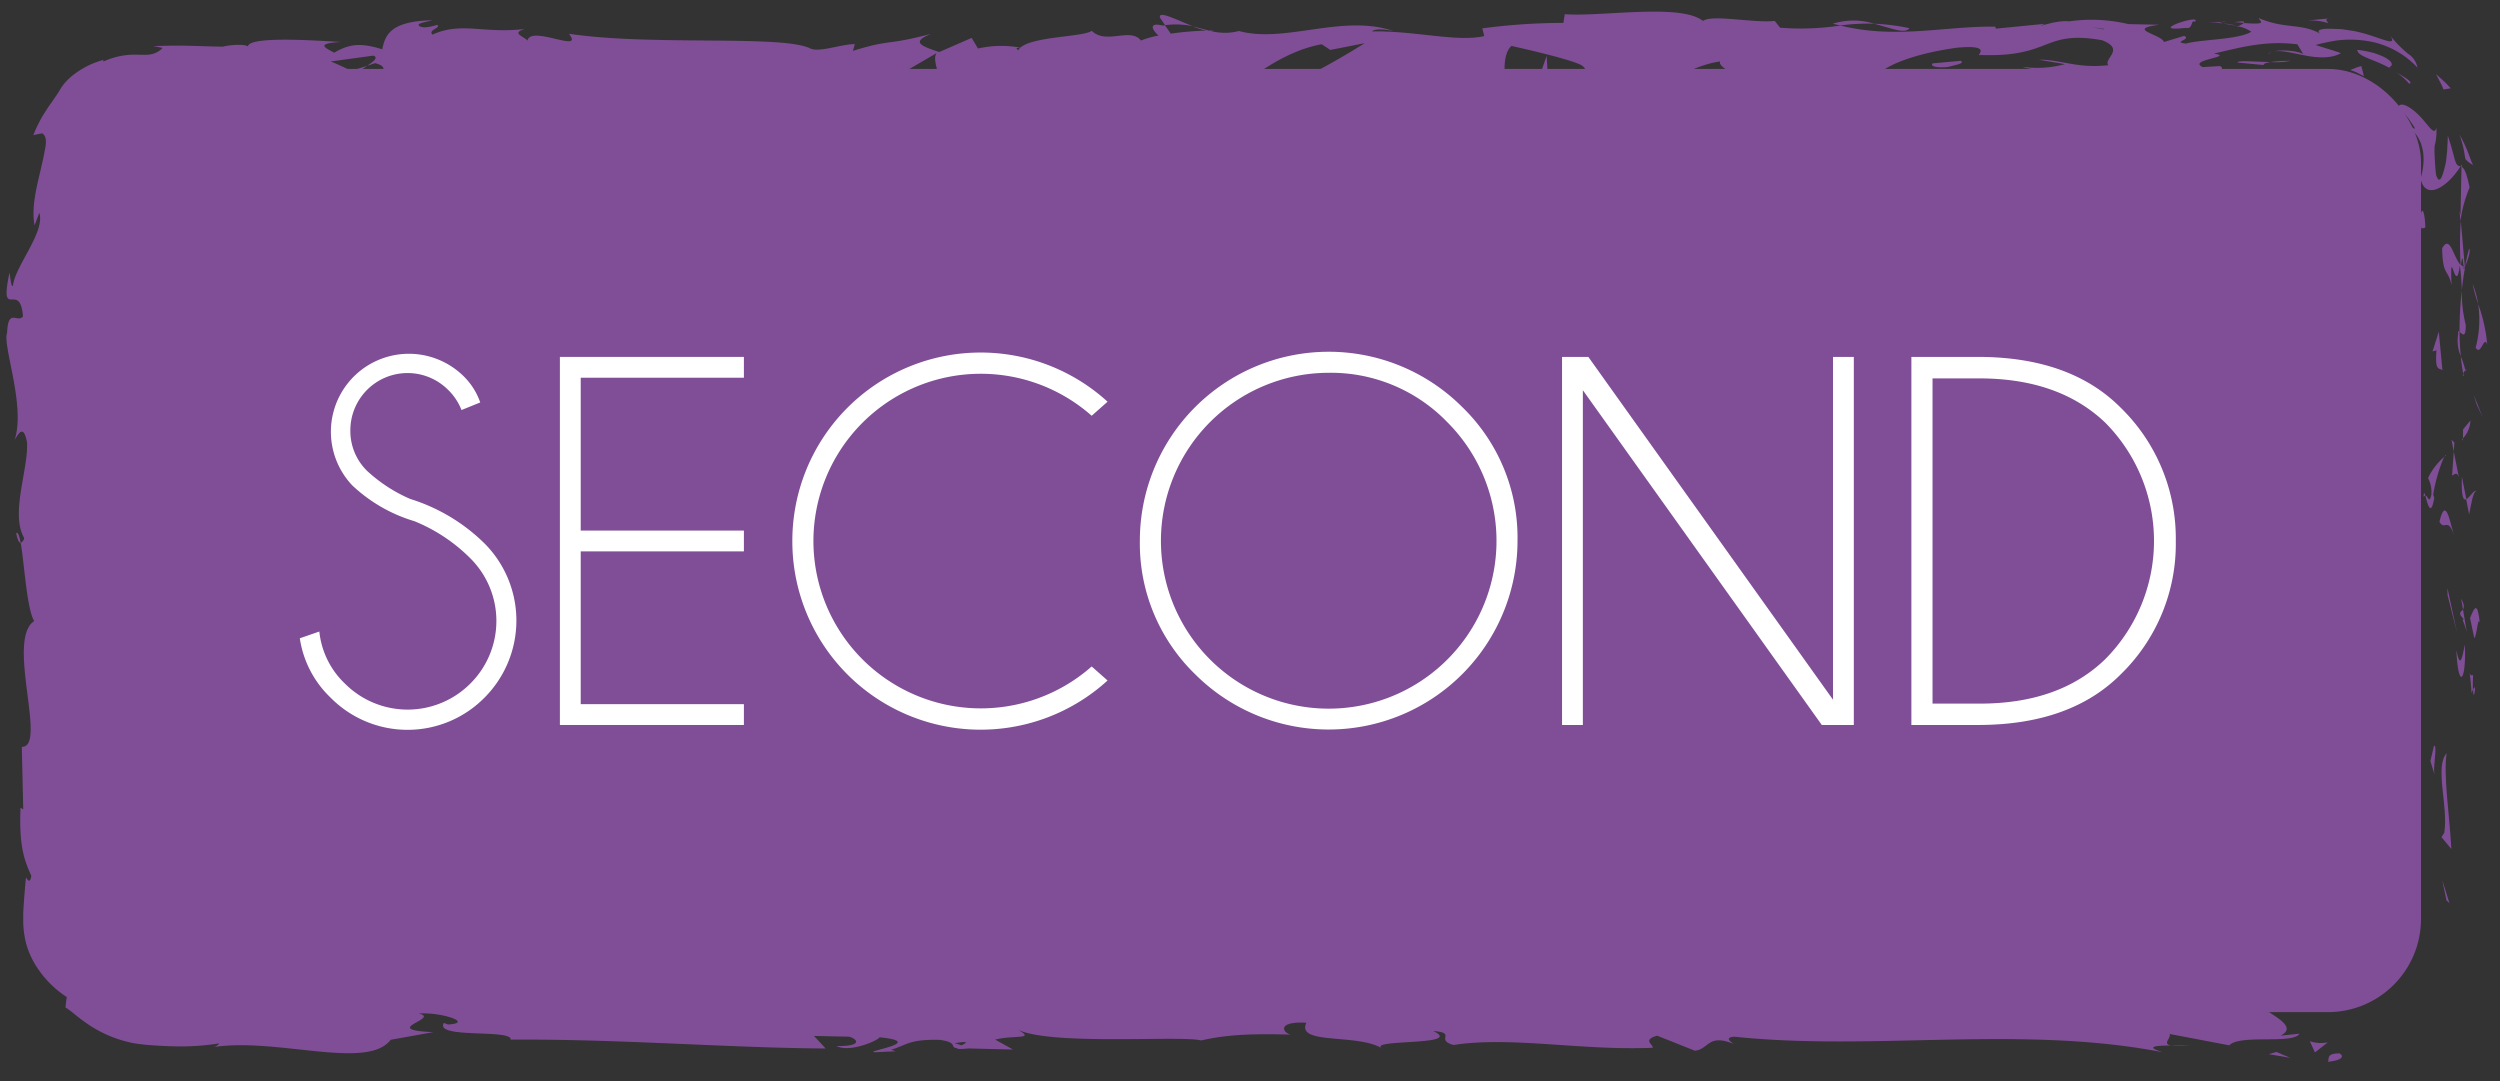<svg id="Layer_1" data-name="Layer 1" xmlns="http://www.w3.org/2000/svg" viewBox="0 0 369.98 160"><rect x="0" y="0" width="369.98" height="160" fill="#333333" stroke="none"/><defs><style>.cls-1{fill:#804e97;}.cls-2{fill:#fff;}</style></defs><title>Second_Button</title><rect class="cls-1" x="8.04" y="10.2" width="350.25" height="139.59" rx="13.8" ry="13.8"/><path class="cls-1" d="M346.1,155.9c-2,0-1.3,1-1.61,1.24,1.8-.19,2.15-0.59,2.09-0.88S346,155.76,346.1,155.9Z"/><polygon class="cls-1" points="362.06 133.25 362.5 133.67 361.43 130.23 362.06 133.25"/><path class="cls-1" d="M362.08,111.47c-1.81,2.06.29,7.89-.35,11.78l-0.41.64,1.46,1.75C362.54,120.92,361.58,114.79,362.08,111.47Z"/><path class="cls-1" d="M366,99.85c-0.71.72-.61-2.51-0.22,2.71a4.7,4.7,0,0,1,.18-0.49C365.95,101.6,365.95,101,366,99.85Z"/><path class="cls-1" d="M366,102.07c0.05,2.29.59-1.5,0,0h0Z"/><path class="cls-1" d="M365.55,91.47l0.63,3c0.42-.63.51-3.32,0.81-2.32C366.65,89.07,366.24,89.71,365.55,91.47Z"/><path class="cls-1" d="M364.23,88.61l0.27,1.57C364.67,89.9,364.73,89.49,364.23,88.61Z"/><path class="cls-1" d="M365.06,93.5l-0.56-3.32c-0.29.44-.88,0.48,0.2,1.52C364.17,91.43,364.68,92.08,365.06,93.5Z"/><path class="cls-1" d="M364.79,95.38c-0.39,1.7-.64,3.89-1.27.85C363.77,102,365,101.16,364.79,95.38Z"/><path class="cls-1" d="M360.21,110.36l-0.53,2.27,0.61,2C360,113.6,360.78,110.21,360.21,110.36Z"/><path class="cls-1" d="M366.49,72.65c-0.39-.19-1,1-1.52,1.24l0.44,2.23C365.68,75,365.92,72.8,366.49,72.65Z"/><path class="cls-1" d="M365,73.89l-0.66-3.34C364.23,73.53,364.55,74.08,365,73.89Z"/><polygon class="cls-1" points="362.22 88.07 363.61 93.56 362.2 87.01 362.22 88.07"/><polygon class="cls-1" points="366.54 59.89 367.43 61.78 366.08 58.41 366.54 59.89"/><path class="cls-1" d="M366.38,51.43c0.74,1.4,1.25-1.92,1.71-.44a23.47,23.47,0,0,0-1.34-6A15.92,15.92,0,0,1,366.38,51.43Z"/><path class="cls-1" d="M365.92,42a26,26,0,0,0,.83,3A13.36,13.36,0,0,0,365.92,42Z"/><path class="cls-1" d="M364.5,64.86a4,4,0,0,0,1.1-2.63l-1.08,1.31Z"/><path class="cls-1" d="M364.48,63.59l0,0,0.06-2.84Z"/><path class="cls-1" d="M364.5,65.19V64.86C364.39,65,364.36,65.06,364.5,65.19Z"/><path class="cls-1" d="M363.2,79.31c-0.61-2-1.26-6.05-2.18-2.09C361.76,78.63,362.29,76.36,363.2,79.31Z"/><path class="cls-1" d="M363.14,66.82l-0.25,3.55c0.29-.07.7-0.71,1,0.26Z"/><polygon class="cls-1" points="362.8 65.08 363.14 66.82 363.23 65.51 362.8 65.08"/><path class="cls-1" d="M364.91,48.07a20.23,20.23,0,0,1-.59-5.1,58.75,58.75,0,0,0-.33,6.12C364.33,49.37,364.94,50.25,364.91,48.07Z"/><path class="cls-1" d="M364.61,55.61l-0.06-.34C364.45,55.48,364.42,55.65,364.61,55.61Z"/><path class="cls-1" d="M364.33,24.33l-0.2.3,0.19,0.07V24.33Z"/><path class="cls-1" d="M363.79,49.43a6,6,0,0,0,.39,3.31c-0.11-1.14-.18-2.35-0.19-3.65C363.84,49,363.74,48.94,363.79,49.43Z"/><path class="cls-1" d="M365.41,36.79c-0.23.79-.42,1.7-0.6,2.64C365.16,38.66,365.7,37.07,365.41,36.79Z"/><path class="cls-1" d="M364.84,54.76c0,0.08,0,.15,0,0.23C365.12,54.49,365,54.55,364.84,54.76Z"/><path class="cls-1" d="M364.84,54.76a11.7,11.7,0,0,0-.66-2,21.91,21.91,0,0,0,.36,2.54A2.27,2.27,0,0,1,364.84,54.76Z"/><path class="cls-1" d="M356.41,19.16c0.5-.08,1.37.71,1.9,2.15a11.58,11.58,0,0,1,.29,1.17,10,10,0,0,1,.07,1.3,10.14,10.14,0,0,1-.45,2.64c0.75,3.41,4.06,1.18,5.91-1.79a0.81,0.81,0,0,1-.66-0.53c-0.27-.55-0.45-1.8-1.21-4,0,0.42-.06,1.28-0.1,2.24L362,23.82c-0.07.47-.17,0.8-0.26,1.17-0.37,1.42-.78,2.32-1.23.84-0.13-1.16-.16-2-0.2-2.7a13.36,13.36,0,0,1,0-1.56,8.17,8.17,0,0,0,.25-2.68c-0.29,1.3-1.15-.35-2.42-1.67s-2.86-2.32-3.26-1.35a13.41,13.41,0,0,1,1.37,1.46c0.33,0.39.59,0.82,0.82,1.14a4.41,4.41,0,0,1,.33.55C357.21,19.18,356.23,18.07,356.41,19.16Z"/><path class="cls-1" d="M364,31.3l0.12,1.44a19.66,19.66,0,0,1,1.36-5c-0.49-2.4-.86-2.9-1.2-3.06l-0.14,7.1Z"/><path class="cls-1" d="M364.16,39.22c-1.09-1.13-1.56-4.59-2.74-2.47,0.08,4.23.91,3,1.39,5.5-0.27-6.83.61,2,1.23-3a36.93,36.93,0,0,1,.29,3.69c0.13-1.23.3-2.42,0.5-3.53l-0.07.16v0h0c-0.14.29-.22,0.39-0.14,0.06a0.59,0.59,0,0,1,0-.14,1,1,0,0,1-.41-0.31c0.23-2,.28-0.31.41,0.31a0.68,0.68,0,0,0,.16.08v0l-0.6-6.84A48.78,48.78,0,0,0,364.16,39.22Z"/><path class="cls-1" d="M358.67,73.57a0.28,0.28,0,0,1,.25-0.22C358.79,72.91,358.7,72.74,358.67,73.57Z"/><path class="cls-1" d="M359.33,70.75a4.38,4.38,0,0,1,.48,2.53c-0.33,1.4-.52,0-0.88.07,0.29,1,.78,3.41,1.32.35l-0.15-.48c0.38-2.76,1.74-6.3,1.89-5.81A9.24,9.24,0,0,0,359.33,70.75Z"/><path class="cls-1" d="M361.46,54.79l-0.54-5.7L360,52l0.57-.15C360.33,55.09,361,54.39,361.46,54.79Z"/><path class="cls-1" d="M364.85,23.52L365,23.69c0.11,0.09.26,0.27,0.41,0.36L366,24.43a6.15,6.15,0,0,1-.26-0.56c-0.17-.47-0.4-1.09-0.64-1.69C364.59,21,364,19.9,364,19.9s0.08,0.22.17,0.55l0.35,1.23C364.71,22.58,364.85,23.52,364.85,23.52Z"/><path class="cls-1" d="M361.62,13.24l1.07-.18-0.33-.35a10,10,0,0,0-.74-0.74l-1.12-1,0.59,1.12A9.86,9.86,0,0,1,361.62,13.24Z"/><path class="cls-1" d="M14.07,83.67l0.29,1.67A11.13,11.13,0,0,0,14.07,83.67Z"/><path class="cls-1" d="M14.14,71.55l-0.49-.3C13.92,71.81,14.12,72,14.14,71.55Z"/><path class="cls-1" d="M176.54,3.88c-2.44-.94-5.16-2.39-4.87-1.26l0.75,1.1A12.36,12.36,0,0,1,176.54,3.88Z"/><path class="cls-1" d="M52,10.46l0.71,0.33,1.65-1.05Z"/><path class="cls-1" d="M50.25,15L47,14.3A19.5,19.5,0,0,0,50.25,15Z"/><path class="cls-1" d="M18.33,141.57s0.35-.12.66-0.25,0.62-.33.62-0.33C18.54,140.44,18.7,141.14,18.33,141.57Z"/><path class="cls-1" d="M282.58,4.17a31.51,31.51,0,0,0-5.25-.66C279.86,4.14,281.91,5.09,282.58,4.17Z"/><path class="cls-1" d="M2.39,78.9c0.2,1,.42,1.46.67,1.43C2.87,79.28,2.66,78.68,2.39,78.9Z"/><path class="cls-1" d="M271.25,3.51c0.37,0.11.73,0.17,1.11,0.26a30.21,30.21,0,0,1,5-.26A10.2,10.2,0,0,0,271.25,3.51Z"/><path class="cls-1" d="M254.19,143.51c0.17,0,.38.07,0.54,0.13C254.79,143.5,254.55,143.49,254.19,143.51Z"/><path class="cls-1" d="M324.15,154.63c-0.69.07-1.81,0.07-2.87,0.08A12.93,12.93,0,0,0,324.15,154.63Z"/><path class="cls-1" d="M328.63,3.29c1.57-.07.25-0.12,0,0h0Z"/><path class="cls-1" d="M336.27,7.64a0.83,0.83,0,0,0-.63.54A1.06,1.06,0,0,1,336.27,7.64Z"/><path class="cls-1" d="M255.6,10.37h-0.14C255.93,10.58,255.85,10.54,255.6,10.37Z"/><path class="cls-1" d="M331,3.79a17.34,17.34,0,0,0-2-.33A18,18,0,0,0,331,3.79Z"/><path class="cls-1" d="M330.68,3.27l1.37,0.11C332.25,3.19,332.07,3.08,330.68,3.27Z"/><path class="cls-1" d="M326.44,3.35a21.45,21.45,0,0,1,2.54.11c-0.31-.07-0.44-0.14-0.35-0.17Z"/><path class="cls-1" d="M125.53,146.46c0.1,0,.22.06,0.34,0.1C127.45,146.11,126.75,146.18,125.53,146.46Z"/><path class="cls-1" d="M135.66,15.32c0.07,0,.11,0,0.18-0.05l-0.23,0Z"/><path class="cls-1" d="M130,16.14a7.13,7.13,0,0,1,5.59-.91L133.74,12Z"/><path class="cls-1" d="M14.39,112.7l1-4c1.63,4.78,1.07,8.24,2.46,4.52-3.45-.56-0.35-15.4-3.8-16l0.73-2.61c0,0.75.17,0.87,0.14,1.61,1.65-5.08-2.49-3.77-2-10.32,0.26-2.28.76-3.87,1.17-2.32l-0.85-5.08c0.07-1.48.67-1.12,0.6,0.35l-0.28-7.75,0.1,0.06a41.06,41.06,0,0,1-1.73-4.84c0.49-2,.37,1,0.8.48l-0.84-4.29c0.89-1.75,1.76,1.81,1.63,4.77,3.44-4-.87-3.56,1.14-12.21l0.44,4.05c2-2.61,1.25-5.78,2.47-10.36C16.91,50,14.48,58,13.62,53.38a11.5,11.5,0,0,0-.31-5.56c1.23,0,.92-2.48.86-5.55l1.62,0.21c-0.47-3.32-1.3-3.06-2-5,0.16-3.7,1.42-4.47,2.48-5.34,0.26-5.92-2,4.09-2.32-2.92a29.75,29.75,0,0,0,.24-3.48c0-.55,0-1.1,0-1.65,0-.38,0-0.64-0.06-1a9.87,9.87,0,0,1,.71-4.56c0.93-.68,1-0.39,1-0.05s-0.09.77,0.32,0.67l0-.33a4.57,4.57,0,0,1,.1-0.74c0.06-.26.11-0.56,0.18-0.76L16.57,17c0.4-.26.5,0.16,0.56,0.37a1.45,1.45,0,0,0,.27-1.43,1,1,0,0,1,.15-0.71,2.38,2.38,0,0,1,.4-0.46,7.38,7.38,0,0,1,.78-0.49A1,1,0,0,1,20,13.59a4.62,4.62,0,0,1,1.19.17l0.66,0.18,0.93,0.23c2.57,0.62,5.63,1.22,8.13.2,1.24,0.46-.6,1-0.22,1.62,6.88-1.33,5.9-1,11.54-2.76L47,14.3c-3.53-1.22,1-2.66,4.94-3.85-1.25-.59-2.32-1.1-3-1.35l6.31-.87c0.76,0.27.13,0.82-.91,1.5,0.43-.13.84-0.27,1.16-0.39,2.26,0.6,1.09,1.54-.53,2.44-0.77-.32-1.53-0.66-2.27-1-1.56,1-3,2.08-2.69,3a7.72,7.72,0,0,1,2.07-.44c-0.41.27-.67,0.51-0.48,0.67s0.87-.19,1.91-0.6l1.44,1.81,0.35-.72,8.26,1.13c5.91-1.82,11-4.5,20.43-5.25-2.33,1.33-.5,2.17-0.63,3.74-2.56-1.66-7.26.71-12.12,0.37,2.54,0.17,2,.92,1.33,1.19l8.67-1.51c-0.2,1.29,1.84,1,4.11,1.5-1.71-2.54,6.46-1.69,10-2.47,0.22,0.85-.63,1.73-4.93,1.52,4.75,1.91,6.13-3,10.79-1.36-1.05,0-1.62-.11-2,0.32,2.45-.76,8.45-0.16,7,0.59l-1,0c7,0.3,21.23,0,22.27-2.14a9.51,9.51,0,0,1-1.34,3l12.45-7.26c-1.1,1.85,3.11,6.27-2.67,7.32a18.82,18.82,0,0,0,7.22-.08c-1.13-.26-2.82-2.68-1.28-2.85,4.25,2.06,3,1.1,8.19,2.86-1.7-.4.19-3.31,2.87-3.21-0.42.44,0.22,2.87-.76,3.17l6.68-2.85c-1.67.51-.29,2.42,1.2,3.23-0.69-.56,5.78.05,7.56-0.23l-2.83-.66c7.54,0.43,7.45-4,14.93-3.86-0.91.59-2.24,3.63,1.57,4,1.74-1.46,7.72-7,14.34-8.16l1.27,0.84,5.08-1A106.78,106.78,0,0,1,185,15.11c2.82,0.66.79,1,5,.91,1.49,0.78-2.3,1.19-3.55,1.23l9.84,0.51c-0.44-1.71,7.53-1.71,7.15-3.13L192.76,16.4c-0.43-1.7,6.18-4.84,13.15-4.54,1.77,0.68-1.33,3-1.18,3.61,0.9-.59,6.62-1.12,7.26-0.71l-3,.91c3.88,0.64,6.33-2.26,11-.63,1.61,0.11,4.81,2.2,5.09,1.19-2.63-1.95-3.14-8-1.39-9.43,0.56,0.13,8.45,1.86,10.29,2.82,2.65,1.53-4,3.64-1.72,4.95,0.1-.47,1.56-1,2.17-1.23,1.69,0.4-.7,1.44,3,1.23,0.61-1.73,7.47.15,1.74-1.46,3.59-.49,3.82.36,8,0.28-1.34-1.12,3.79-3.8,7.39-4.3-0.21.44,0.6,1,1,1.27,7.37,0.16,11.32.94,18.19,1,0.63,0.42,3.95.93,2.54,1.67a10.74,10.74,0,0,1,4-.93c4.1,1.5-4.72.23-1.6,2,0.27-1,5.48-1.39,8.5-2-0.93-1.55-7-.3-10,0.33,0-2.14,5.25-4.38,12.43-5.37,5.71-.53,2.47,1.38,3.46,1.08,10.72,0.37,9.13-3.74,18-2.19,3.53,1.36.16,2.72,0.94,3.7-4.65.52-7.14-.87-10.29-0.81l3.88,0.65a15.45,15.45,0,0,1-6.27.4c3,1.23,18.11.24,26.38,1.37,1.47-.46,4-0.93,2.81-1.48L326,9.93c-2.41-1.1,4.92-1.52,1.61-2,3.51-.77,7.44-2,12.39-1.37l0.93,1.56c-0.11-.45-3.23-0.93-4.62-0.45,1-.35,2.92.18,4.84,0.54a12.9,12.9,0,0,0,2.79.28,8.67,8.67,0,0,0,1.3-.16,4.65,4.65,0,0,0,1.19-.46,4.58,4.58,0,0,0-.62-0.23l-1.4-.44-1.73-.54A27.62,27.62,0,0,1,345.76,6a15.88,15.88,0,0,1,4.11,0,12.9,12.9,0,0,1,7.89,4,3.06,3.06,0,0,0-1.33-2,17.27,17.27,0,0,1-2.66-2.69c1.25,2-2.28-.29-6-0.81-0.46-.07-0.92-0.15-1.36-0.19l-1.27-.05h-0.57l-0.38,0a4.66,4.66,0,0,0-.59.08c-0.65.15-.71,0.44,0.38,1-3.19-2.09-5.53-.89-9.7-2.66,0.13,0.51,1.48,1-2.2.73a3.86,3.86,0,0,1-.81.45l-0.25,0,0.2,0.06c-0.16.08-.17,0.09,0.08,0a4.72,4.72,0,0,1,1.87.78c-1.82,1.18-7.67,1.14-9.65,1.75-2.18-.24.91-0.59-0.28-1.14l-3,.91c-0.29-1.14-5.8-1.89-.66-2.56L315,3.57a23.6,23.6,0,0,0-8.78-.41c-2.18-.25-5.51,1.26-3.61.37l-7.25.71-0.07-.29c-7.16-.14-14.73,1.89-22.92-0.17a39.25,39.25,0,0,1-8.93.32l-0.79-1c-3.09.34-9.29-1-10.62,0-3.34-2.65-15-.58-20.45-1l-0.21,1.29a90.9,90.9,0,0,0-12,.81l0.29,1.14c-4,.93-10.3-0.81-16.64-0.69,0.43-.44,2-0.32,3.18-0.06-7.57-2.57-16,1.87-22.85,0a8.25,8.25,0,0,1-4.15,0,1.6,1.6,0,0,0,.42-0.06c-0.18,0-.44,0-0.7,0-0.76-.2-1.53-0.42-2.38-0.61a11.31,11.31,0,0,0,2,.61,45.17,45.17,0,0,0-5.28.45l-0.84-1.22-0.45,0c-1.93-.45-1.55.58-0.52,1.5a14.35,14.35,0,0,0-2.6.74c-1.56-2-5.15.66-7.28-1.44-1.32,1-9.87.77-10.91,2.93-0.07-.28-0.65-0.41.41-0.43a15.74,15.74,0,0,0-6.34.12L143.8,5.61,139,7.7c-2.9-.95-4.11-1.5-1.22-2.69-7,1.84-5.65.69-11.56,2.52l0.29-1c-2.12,0-5.5,1.38-6.77.55C115,5.16,96.34,6.81,84.2,5c2.36,3-5.65-1.33-6.13,1-0.71-.7-2.4-1.09-0.43-1.7C71.44,5,68.32,3.19,64,5.12c-0.71-.7,1.33-1,0.7-1.44-0.5.15-2,.61-2.61,0.19S63,3.28,64,3c-6.33.12-7,2.27-7.43,4.3-3.21-1-4.81-.82-7.13.5-1.12-.66-3-1.35,1-1.59-2.21-.1-13.52-1-13.75.65C36,6.43,33.56,6.72,33,6.91c-5-.1-5.4-0.24-10.28-0.09l1.35,0.27a3.17,3.17,0,0,1-1.51.9,4.54,4.54,0,0,1-.85.12c-0.33,0-.68,0-1,0a11.29,11.29,0,0,0-5.42,1l0-.24a12.63,12.63,0,0,0-4.87,2.57A7.68,7.68,0,0,0,8.9,13.24c-0.29.52-.63,1-1.25,1.89l-0.54.77-0.64,1a13.79,13.79,0,0,0-.74,1.33A15.38,15.38,0,0,0,4.94,20l0.66-.15,0.66-.12c0.58,0.42.59,1.09,0.47,2L6.42,23.36,6,25.2c-0.59,2.51-1.38,5.56-.88,8.15l0.7-1.86c0.9,2.82-3.56,7.88-3.89,10.71-0.23.62-.37-1-0.53-1.84-1.54,7.41,1.59,1,2,6.48-0.86,1-2.19-1.31-2.35,2.41C0.33,51.1,3.82,60,2.17,65.1,2.83,64,3.49,62.87,4,65.44c0.24,3.93-2.51,10.63-.42,14.18a0.91,0.91,0,0,1-.52.71c0.54,3,.9,9.77,2,11.58-4.21,2.78,2,18.69-1.83,18.62l0.21,9.25-0.4-.24c-0.26,5.91.67,8,1.6,10.08C4.4,131,4,130,3.84,129.87c-0.2,2.16-.33,3.83-0.4,5.24,0,0.37,0,.64,0,1.05s0,0.84.05,1.24a14.36,14.36,0,0,0,.38,2.25,12.77,12.77,0,0,0,1.94,4,15,15,0,0,0,4.08,3.91s-0.08.39-.12,0.77l-0.08.78c0.59,0.29,1.54,1.21,3,2.24a18.25,18.25,0,0,0,6.13,2.82,13.33,13.33,0,0,0,2,.36l1,0.11,0.79,0.06c1.06,0.07,2.16.13,3.26,0.15a35.54,35.54,0,0,0,6.57-.44,1.31,1.31,0,0,1-.93.56c9.53-1.48,22.81,3.49,26.31-1.09l6.29-1.13c-8.14-.36,1.21-2-2.14-2.75,3.2-.27,8.27,1.38,4.34,1.62l-0.62-.23c-1.44,2.39,10.11.85,9.89,2.47,16-.12,31.61,1.2,46.61,1.31l-1.73-1.86,5.23,0.11c1.37,0.43,1.84,1.45-1.89,1.38,2,1.05,6.26-.88,6.37-1.29,7.31,0.75-2.85,2.16-.61,2.21l3-.14-0.69-.22c2.47-.76,2.69-1.56,7.17-1.47,2.84,0.37,1.46,1.14,2.57,1.22,0,0.13.37,0.19,1.71,0.05l6.59,0.16-2.64-1.47c2.92-.72,6.2.08,3.16-1.58,4.46,2.56,24.58.92,27.32,1.71C182,153,186,153,191,153.11c-1.24-.3-2-2,2.33-1.75-1.58,3.4,7.9,1.48,11.39,3.92-3.12-1.62,12.27-.4,7.38-2.7,3.6,0.28.22,1.27,3,2.07,8.57-1.32,18.88.86,29.48,0.41,0.17-.45-1.61-1.13.66-1.79l5.59,2.23c2.09-.22,1.93-2.58,5.75-1-0.54-.38-1.35-0.94.06-1.08,20.75,2.18,42.4-1.78,63.47,2.31-2.85-.87-1-1,1.23-1-1.42-.21,0-1.1-0.25-1.71l8.82,1.68c1.61-1.68,9.46-.11,10.38-1.72l-2.79.29c3.72-1.89-5.2-4.21-4.66-6.64-4.16,2.15-11-3.19-17.8-.11-1.51-.5,1.29-0.78.48-1.35-1.73,1-3.82,1.26-7.69.79l0.44-.26c-10.88.25-15.54-.77-27.76-1.46l0.9,1.2a16.07,16.07,0,0,1-4.41-.84c-3,1.82,7.38.1,4.63,2.11-3.48-2.45-18.52,0-20.87-2.82-4,0,1.18,1.39-2.85,1.38l-1.07-.75-1,1c-2.65-.16-4-1.1-4.08-1.74a17,17,0,0,0,2.52-.23c-3.43-.89-9.68.3-10.86,0l3.88,0.46c-11,.7-24.49-0.28-35.14,1.25l0.81,0.57c-8.13,1-6.52-.62-15.45-0.14l0.32-.14a21.11,21.11,0,0,1-6.62.79c2.26-.66-4.24-1.29-1.29-2-8.82,1.13-4.36.88-10.19,3l-1.34-.94c-2,.85-2.15,1.3-6.61,1.54,3.66-.81-2.85-1.43,1.25-2.5-9.36-2.06-13.9,2.08-18.19-.93-4.3,2.61,8.1,1.45,5.69,2,2,0.85-3.55,1.95-6.48,1.69-3-.06-5.08-3.33-12.6-3.28,0.75,0,.8-0.18,1.55-0.17-2.81-.66-5.51.9-9-0.18-1.94,1.58-4.48-.09-5,1.92l6.9-.46c-3.91.53-7.58,2.88-14,1.74a14.19,14.19,0,0,1,3.74-1.24c-1.88-.59-3.63.39-5.58-0.22,0.56-2,8.38-.44,12.57-2-2-.85-7.93,1.46-5.82-0.72-3,2.77-7.41-.35-12.5,1.76l0.34-1.2a15.76,15.76,0,0,1-4,.73l2.69-1.56c-4.12,1.33-7.95-1.16-11.9-.44,8.28,0,1.86,1.45,5.36,2.33-10.21,1.61-5.87-3.15-17.31-2.57,1.55-.17,5.81.72,3.39,1.28a25.8,25.8,0,0,1-6.39-1.34c-7.58.25,1.16,1.24-2.06,2-2.58-1.47-3.72.6-7,1.07l0-1.22c-8.63-.79-2.29,2.55-10.06,1.6l3.29-1.7-4.05.44,0.84-1.39c-4.41,1-5.78.77-10.1,0.38,1,0.86-.56,2.22-4.39,2.26-2.61-.73,1.46-1.16-4-1,1.22-.77,2.56-1.73,4.92-0.6,0.24-.4,1.21-0.77,1.46-1.16-2.81-.84-7.06-0.19-9-0.18a9.12,9.12,0,0,1,2.12.29L40.46,145c-1.24-.46-0.26-0.83.72-1.19-1.59.13-2.69,0.7-5,.8,0.61-1,.46-2,3.77-2.49l-7.49,1.1c-0.5-.43-3.84-1.19-2.87-1.56-2.08-.29-4.62.19-7.34,0.65l-0.26,0-0.13,0-0.06,0-0.25.07a2.72,2.72,0,0,1-.51.12l-0.52.06c-0.17,0-.35,0-0.53,0a2.82,2.82,0,0,1-1.85-.9,0.72,0.72,0,0,1-.44,0,1.85,1.85,0,0,1-.7-0.25A6.55,6.55,0,0,1,15.43,138l-0.25-1.9a4.14,4.14,0,0,1,0-.45l0-.52q0-.53-0.12-1.07c-0.1-.72-0.23-1.46-0.4-2.23l1.78-3.48C16,123.51,14.12,133,13.44,125c-0.57-5.66,1.52-2.11,2-4.1-0.9-2.81-2.73-7.71-1.28-12.91A36.86,36.86,0,0,1,14.39,112.7ZM13.6,53.49c0.26,1.15,1,3.43.33,4.27C12.52,56.46,13.19,55.45,13.6,53.49ZM60.69,12.81A5.52,5.52,0,0,1,57,12.55,11.44,11.44,0,0,1,60.69,12.81ZM311.42,4.28l-0.12.06C308.73,3.87,309.64,4.05,311.42,4.28Zm5.31,0.53c0.53-.17.5-0.34,0.27-0.51a5.75,5.75,0,0,1-2.92.24C314.46,4.87,315.14,5.09,316.73,4.82ZM142.31,154.7l-1-.32C143.61,154,143,154.35,142.31,154.7Z"/><path class="cls-1" d="M50.49,14.48A1.09,1.09,0,0,1,50,13.82C49.54,14,49.53,14.26,50.49,14.48Z"/><path class="cls-1" d="M18.06,141.66l0.07,0.05a0.6,0.6,0,0,0,.2-0.14Z"/><path class="cls-1" d="M234.41,15.2a6.19,6.19,0,0,1-2.11-.63C232.24,14.87,232.74,15.12,234.41,15.2Z"/><path class="cls-1" d="M345.1,2.76h-0.22c-0.13,0-.39,0-0.52,0l-1.17.11-1.7.16a8.87,8.87,0,0,1,3.09.4A3.25,3.25,0,0,1,344.29,3C344.3,2.86,344.23,2.73,345.1,2.76Z"/><path class="cls-1" d="M358.19,32.27c0.15,0.5,0,1.05.17,1.55l0.57-.14C358.89,31.56,358.43,30.08,358.19,32.27Z"/><path class="cls-1" d="M348.86,7.38c0.07,1.06,2.61,1.37,5.12,2.88-0.14-.1-0.29-0.18-0.43-0.28,0.76-.37.42-0.88-0.54-1.45a10.6,10.6,0,0,0-1.84-.72A14.57,14.57,0,0,0,348.86,7.38Z"/><path class="cls-1" d="M354.54,10.63a9.69,9.69,0,0,1,2,1.75C357.22,12.23,355.91,11.45,354.54,10.63Z"/><path class="cls-1" d="M323.47,4.13c1.13,0.27.71-1.32,1.35-.9C326.08,1.92,317.28,4.82,323.47,4.13Z"/><path class="cls-1" d="M349.83,11.27l-0.17-.74-0.21-.75-0.26.07a5.13,5.13,0,0,0-.57.19l-0.8.32,0.33,0.12a6.33,6.33,0,0,1,.71.29Z"/><path class="cls-1" d="M331.15,9.26L335,9.62c-0.06-.21.43-0.34,1-0.43C333.63,9.14,331.06,8.89,331.15,9.26Z"/><path class="cls-1" d="M336,9.18A11.55,11.55,0,0,0,339,9,26.23,26.23,0,0,0,336,9.18Z"/><path class="cls-1" d="M344.76,10.59s-0.27-.09-0.56-0.15l-0.56-.13-2.69-.09,1.91,0.18,1.31,0.12C344.53,10.55,344.76,10.59,344.76,10.59Z"/><path class="cls-1" d="M290.19,9L286,9.38c-0.42.44,0.71,0.7,2.26,0.53C289.28,9.61,290.83,9.44,290.19,9Z"/><path class="cls-1" d="M302.76,12.5a3.92,3.92,0,0,1-1.83-1l-0.13,1.58Z"/><path class="cls-1" d="M290.64,12.87c-0.41.44-6,1.26-.76,1.16C290.29,13.59,294.46,13.23,290.64,12.87Z"/><polygon class="cls-1" points="227.98 10.88 229.04 10.86 228.89 8.27 227.98 10.88"/><path class="cls-1" d="M172.76,17.06c4.93,0.62,1.17-1.59,5.62-.82,1.16-.61-3.64-0.63-2.45-1.16C173,15.72,171.39,15.36,172.76,17.06Z"/><path class="cls-1" d="M175.93,15.08c0.48-.1,1-0.23,1.52-0.39A7.44,7.44,0,0,0,175.93,15.08Z"/><polygon class="cls-1" points="335.76 156.01 338.93 156.55 336.88 155.68 335.76 156.01"/><path class="cls-1" d="M341.84,154.1l0.75,1.65,1.9-1.49A5.25,5.25,0,0,1,341.84,154.1Z"/><path class="cls-1" d="M16.92,44.69l-0.4-.24c-0.43.49-.46,1.23-0.53,2.72Z"/><polygon class="cls-1" points="15.68 87.66 15.72 86.92 14.23 88.31 15.68 87.66"/><path class="cls-1" d="M17.58,123.73c0.06-1.47-.27-3.2-0.21-4.68C17.65,122.26,15.73,124.13,17.58,123.73Z"/><path class="cls-2" d="M61.32,77.13a22.92,22.92,0,0,1-9.19-5.3A11.54,11.54,0,0,1,68.49,55.56a10,10,0,0,1,2.58,4L68.3,60.68a8.5,8.5,0,0,0-2-3,8.47,8.47,0,0,0-14.45,6,8.25,8.25,0,0,0,2.47,6,22.53,22.53,0,0,0,6.39,4.16,27.1,27.1,0,0,1,11,6.59,16.16,16.16,0,0,1,0,22.81,16,16,0,0,1-22.79,0,15.21,15.21,0,0,1-4.55-8.78l2.89-1a12.37,12.37,0,0,0,3.78,7.7,13.11,13.11,0,0,0,18.57,0,13.07,13.07,0,0,0,0-18.53A24.91,24.91,0,0,0,61.32,77.13Z"/><path class="cls-2" d="M110.09,52.82V55.9H85.94V78.52h24.15V81.6H85.94v22.61h24.15v3.08H82.86V52.82h27.24Z"/><path class="cls-2" d="M161.56,98.63l2.35,2.08a27.87,27.87,0,0,1-46.65-20.65,27.87,27.87,0,0,1,46.65-20.61l-2.35,2.08a24.77,24.77,0,0,0-41.18,18.53A24.78,24.78,0,0,0,161.56,98.63Z"/><path class="cls-2" d="M216.4,60.24A26.91,26.91,0,0,1,224.58,80a27.95,27.95,0,0,1-47.71,19.78A26.94,26.94,0,0,1,168.69,80,27.95,27.95,0,0,1,216.4,60.24Zm-19.78-5.07A24.86,24.86,0,0,0,171.81,80a24.83,24.83,0,1,0,42.37-17.53A23.94,23.94,0,0,0,196.62,55.17Z"/><path class="cls-2" d="M235.06,52.82l36.21,50.73V52.82h3.08v54.47h-4.74L234.25,57.75v49.54h-3.08V52.82h3.89Z"/><path class="cls-2" d="M293,52.82q13.44,0.08,20.84,7.51A27,27,0,0,1,322,80.06a26.92,26.92,0,0,1-8.17,19.76q-7.4,7.4-20.84,7.47H282.87V52.82H293Zm-7,3.2v48.11h7q11.75,0,18.53-6.55a24.83,24.83,0,0,0,0-35.06Q304.67,56,292.92,56h-7Z"/></svg>